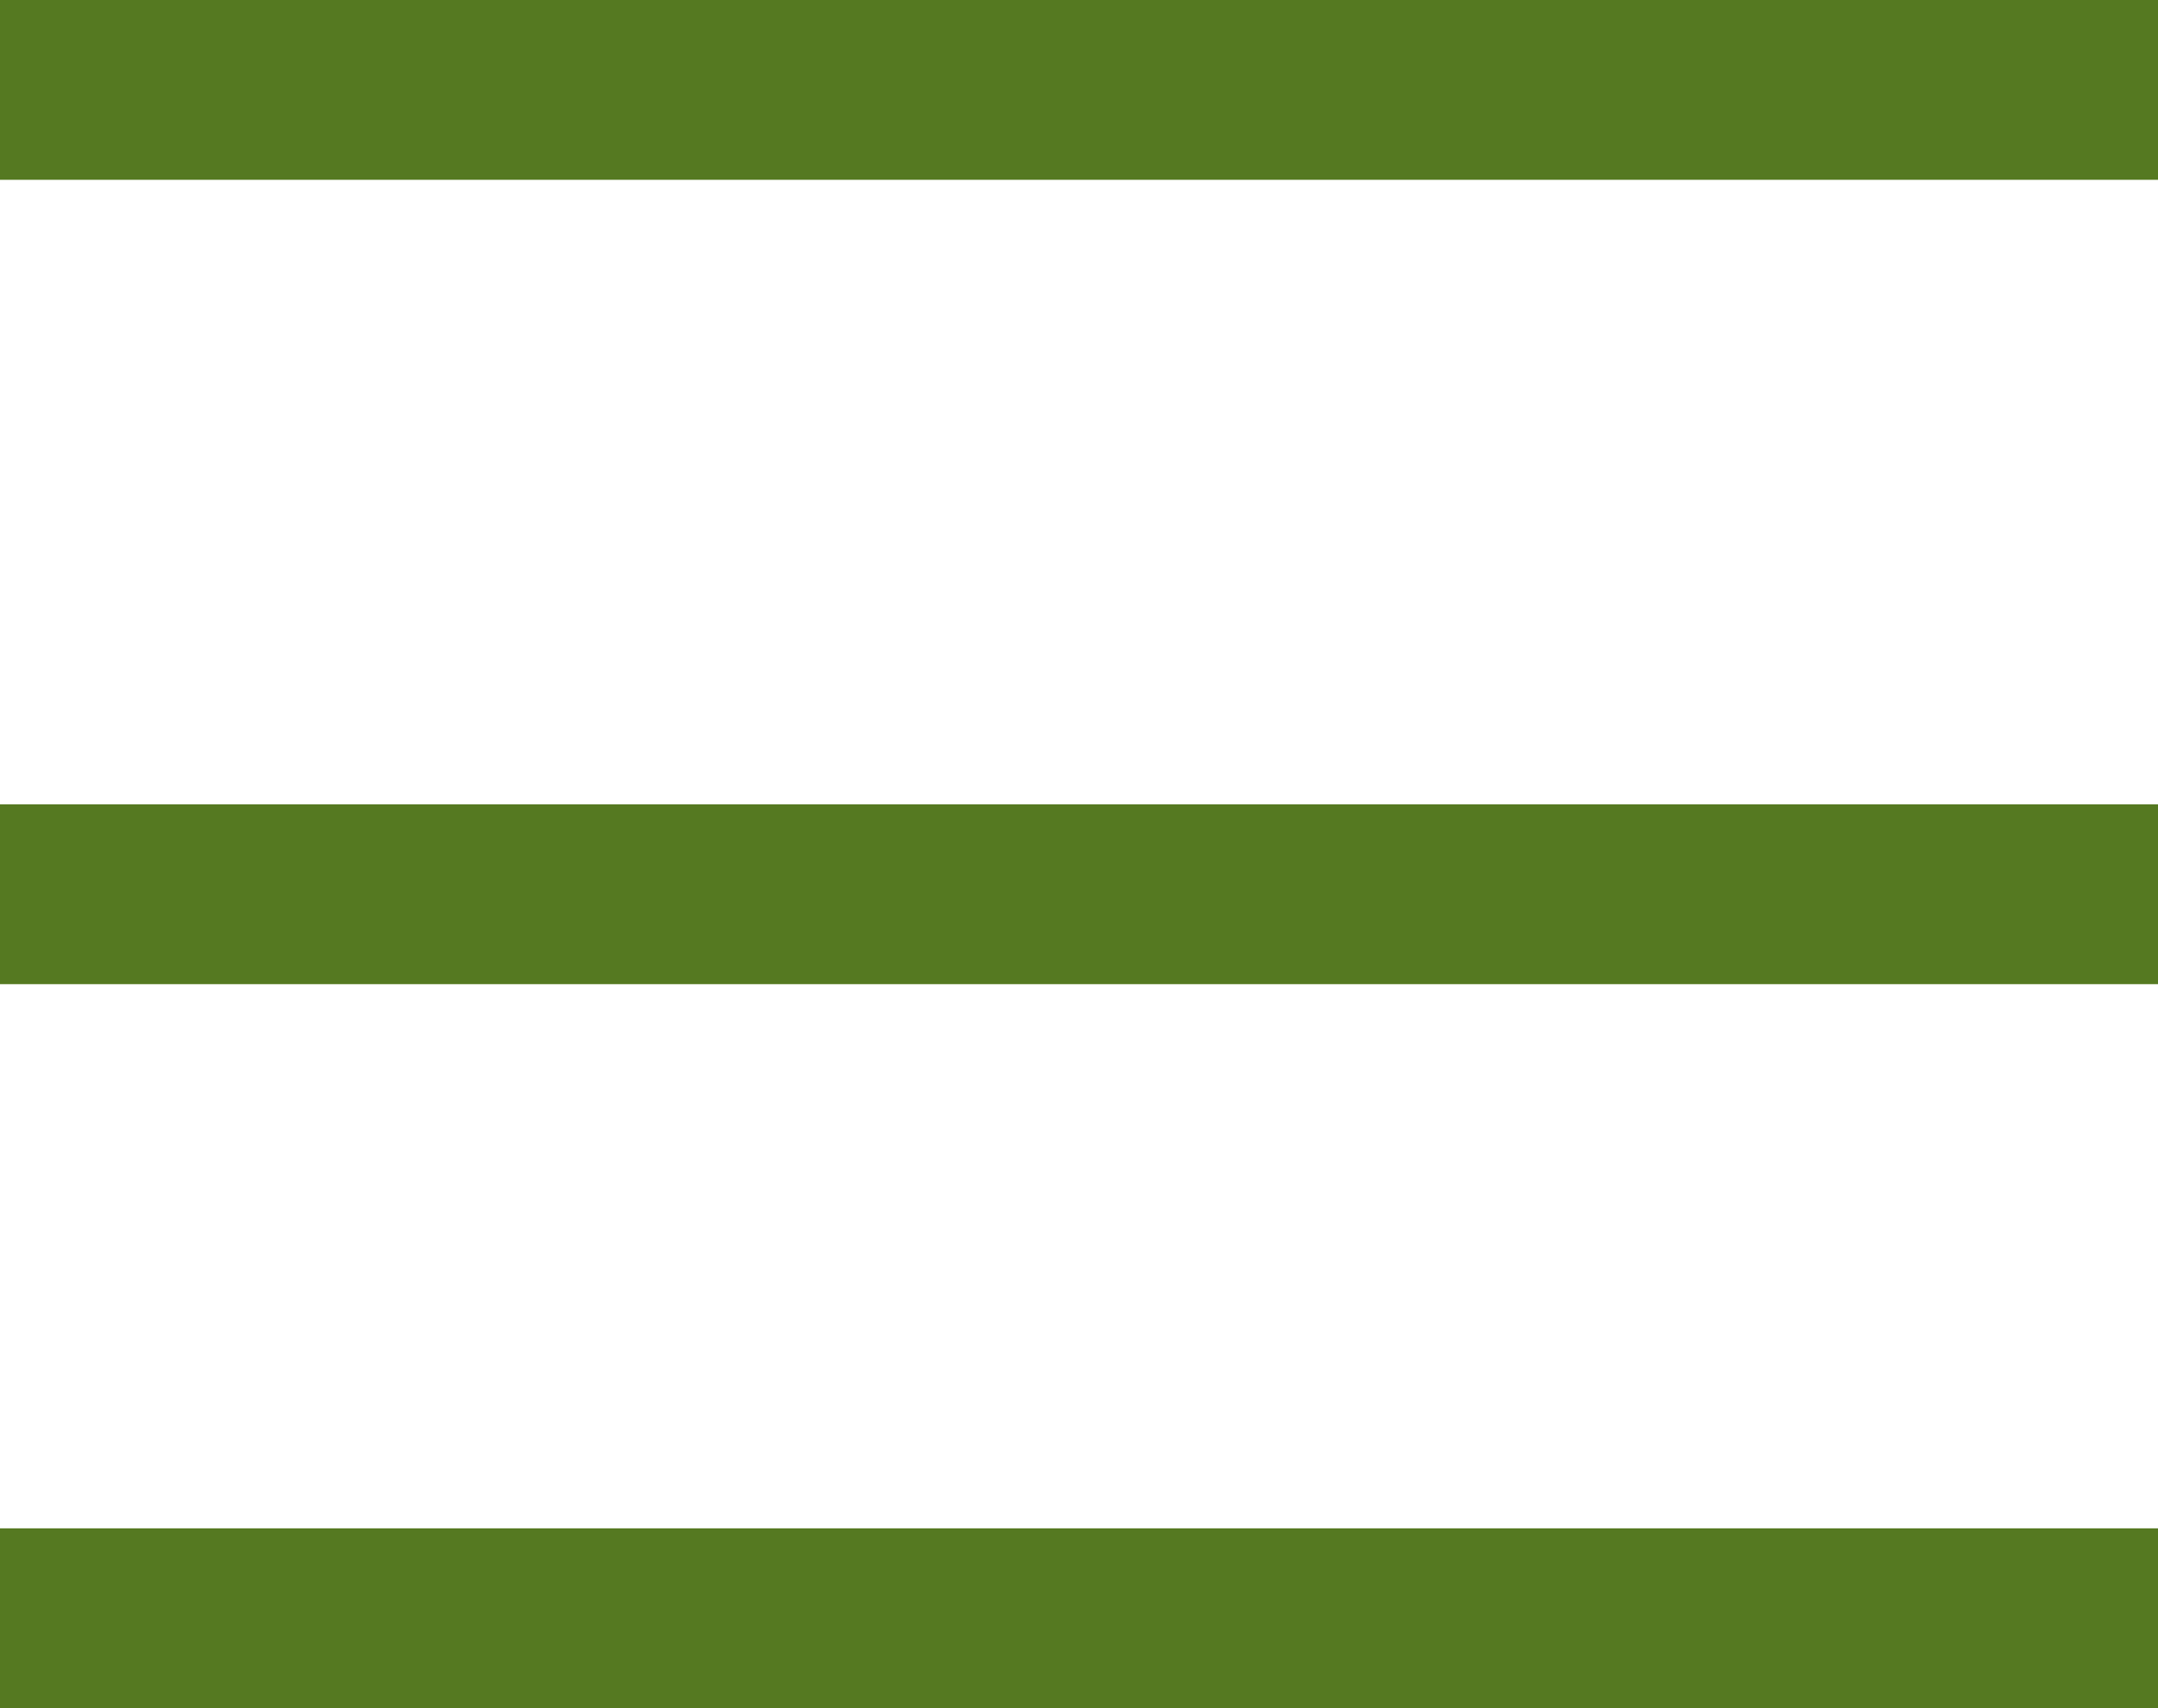 <svg width="24" height="19" viewBox="0 0 24 19" fill="none" xmlns="http://www.w3.org/2000/svg">
<line y1="1" x2="24" y2="1" stroke="#557921" stroke-width="2"/>
<line y1="9.947" x2="24" y2="9.947" stroke="#557921" stroke-width="2"/>
<line y1="18" x2="24" y2="18" stroke="#557921" stroke-width="2"/>
</svg>
